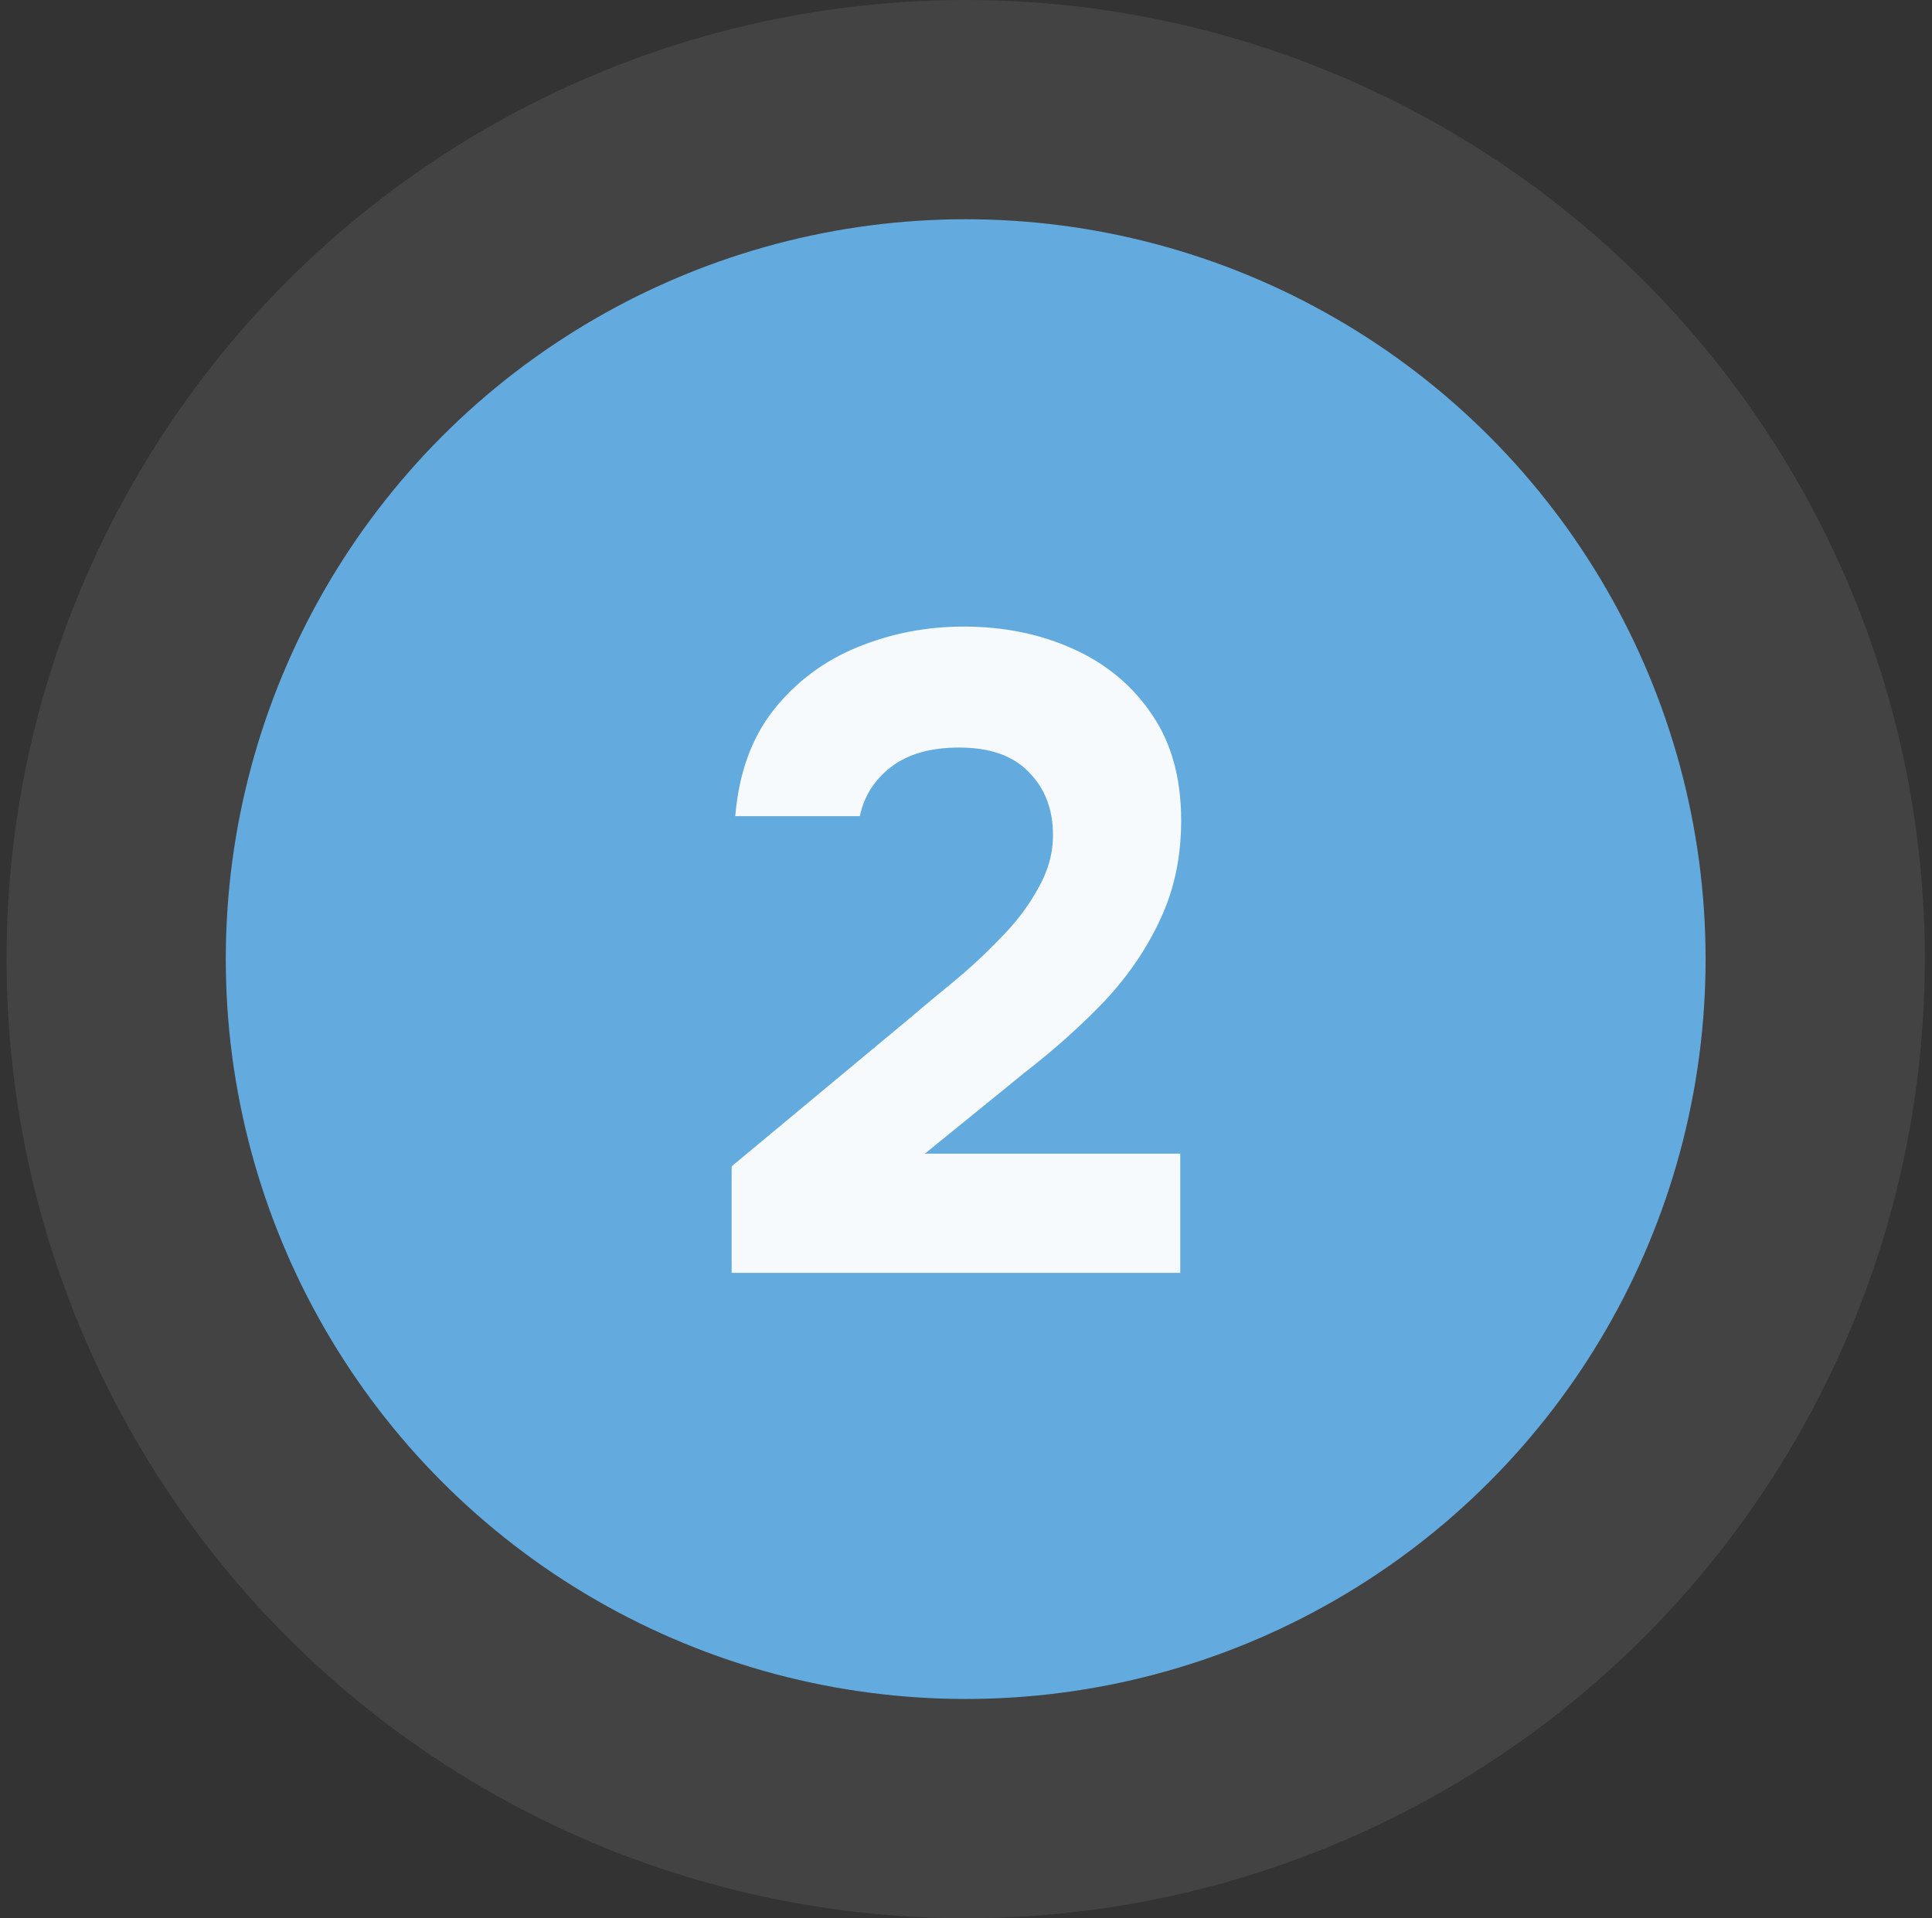 <svg width="141" height="140" viewBox="0 0 141 140" fill="none" xmlns="http://www.w3.org/2000/svg">
<rect x="0" y="0" width="141" height="140" fill="#333333" stroke="none"/>
<circle cx="70.477" cy="70" r="54" fill="#63ABDE"/>
<circle cx="70.477" cy="70" r="62" stroke="#B7B7B7" stroke-opacity="0.12" stroke-width="16"/>
<path d="M53.397 92.898V85.125L66.308 74.387C67.231 73.597 68.285 72.718 69.47 71.752C70.7 70.742 71.864 69.666 72.962 68.524C74.104 67.382 75.026 66.175 75.729 64.901C76.475 63.627 76.849 62.31 76.849 60.949C76.849 59.06 76.256 57.523 75.07 56.337C73.928 55.151 72.237 54.559 69.997 54.559C67.889 54.559 66.221 55.042 64.991 56.008C63.805 56.93 63.059 58.116 62.751 59.565H53.66C53.924 56.447 54.846 53.878 56.427 51.858C58.052 49.794 60.094 48.257 62.553 47.246C65.013 46.236 67.604 45.731 70.327 45.731C73.269 45.731 75.948 46.28 78.364 47.378C80.779 48.476 82.689 50.079 84.095 52.187C85.5 54.251 86.203 56.82 86.203 59.895C86.203 62.53 85.698 64.923 84.688 67.075C83.722 69.183 82.382 71.159 80.669 73.004C78.957 74.805 77.024 76.539 74.872 78.208L67.494 84.203H86.137V92.898H53.397Z" fill="#F7FAFD"/>
</svg>
